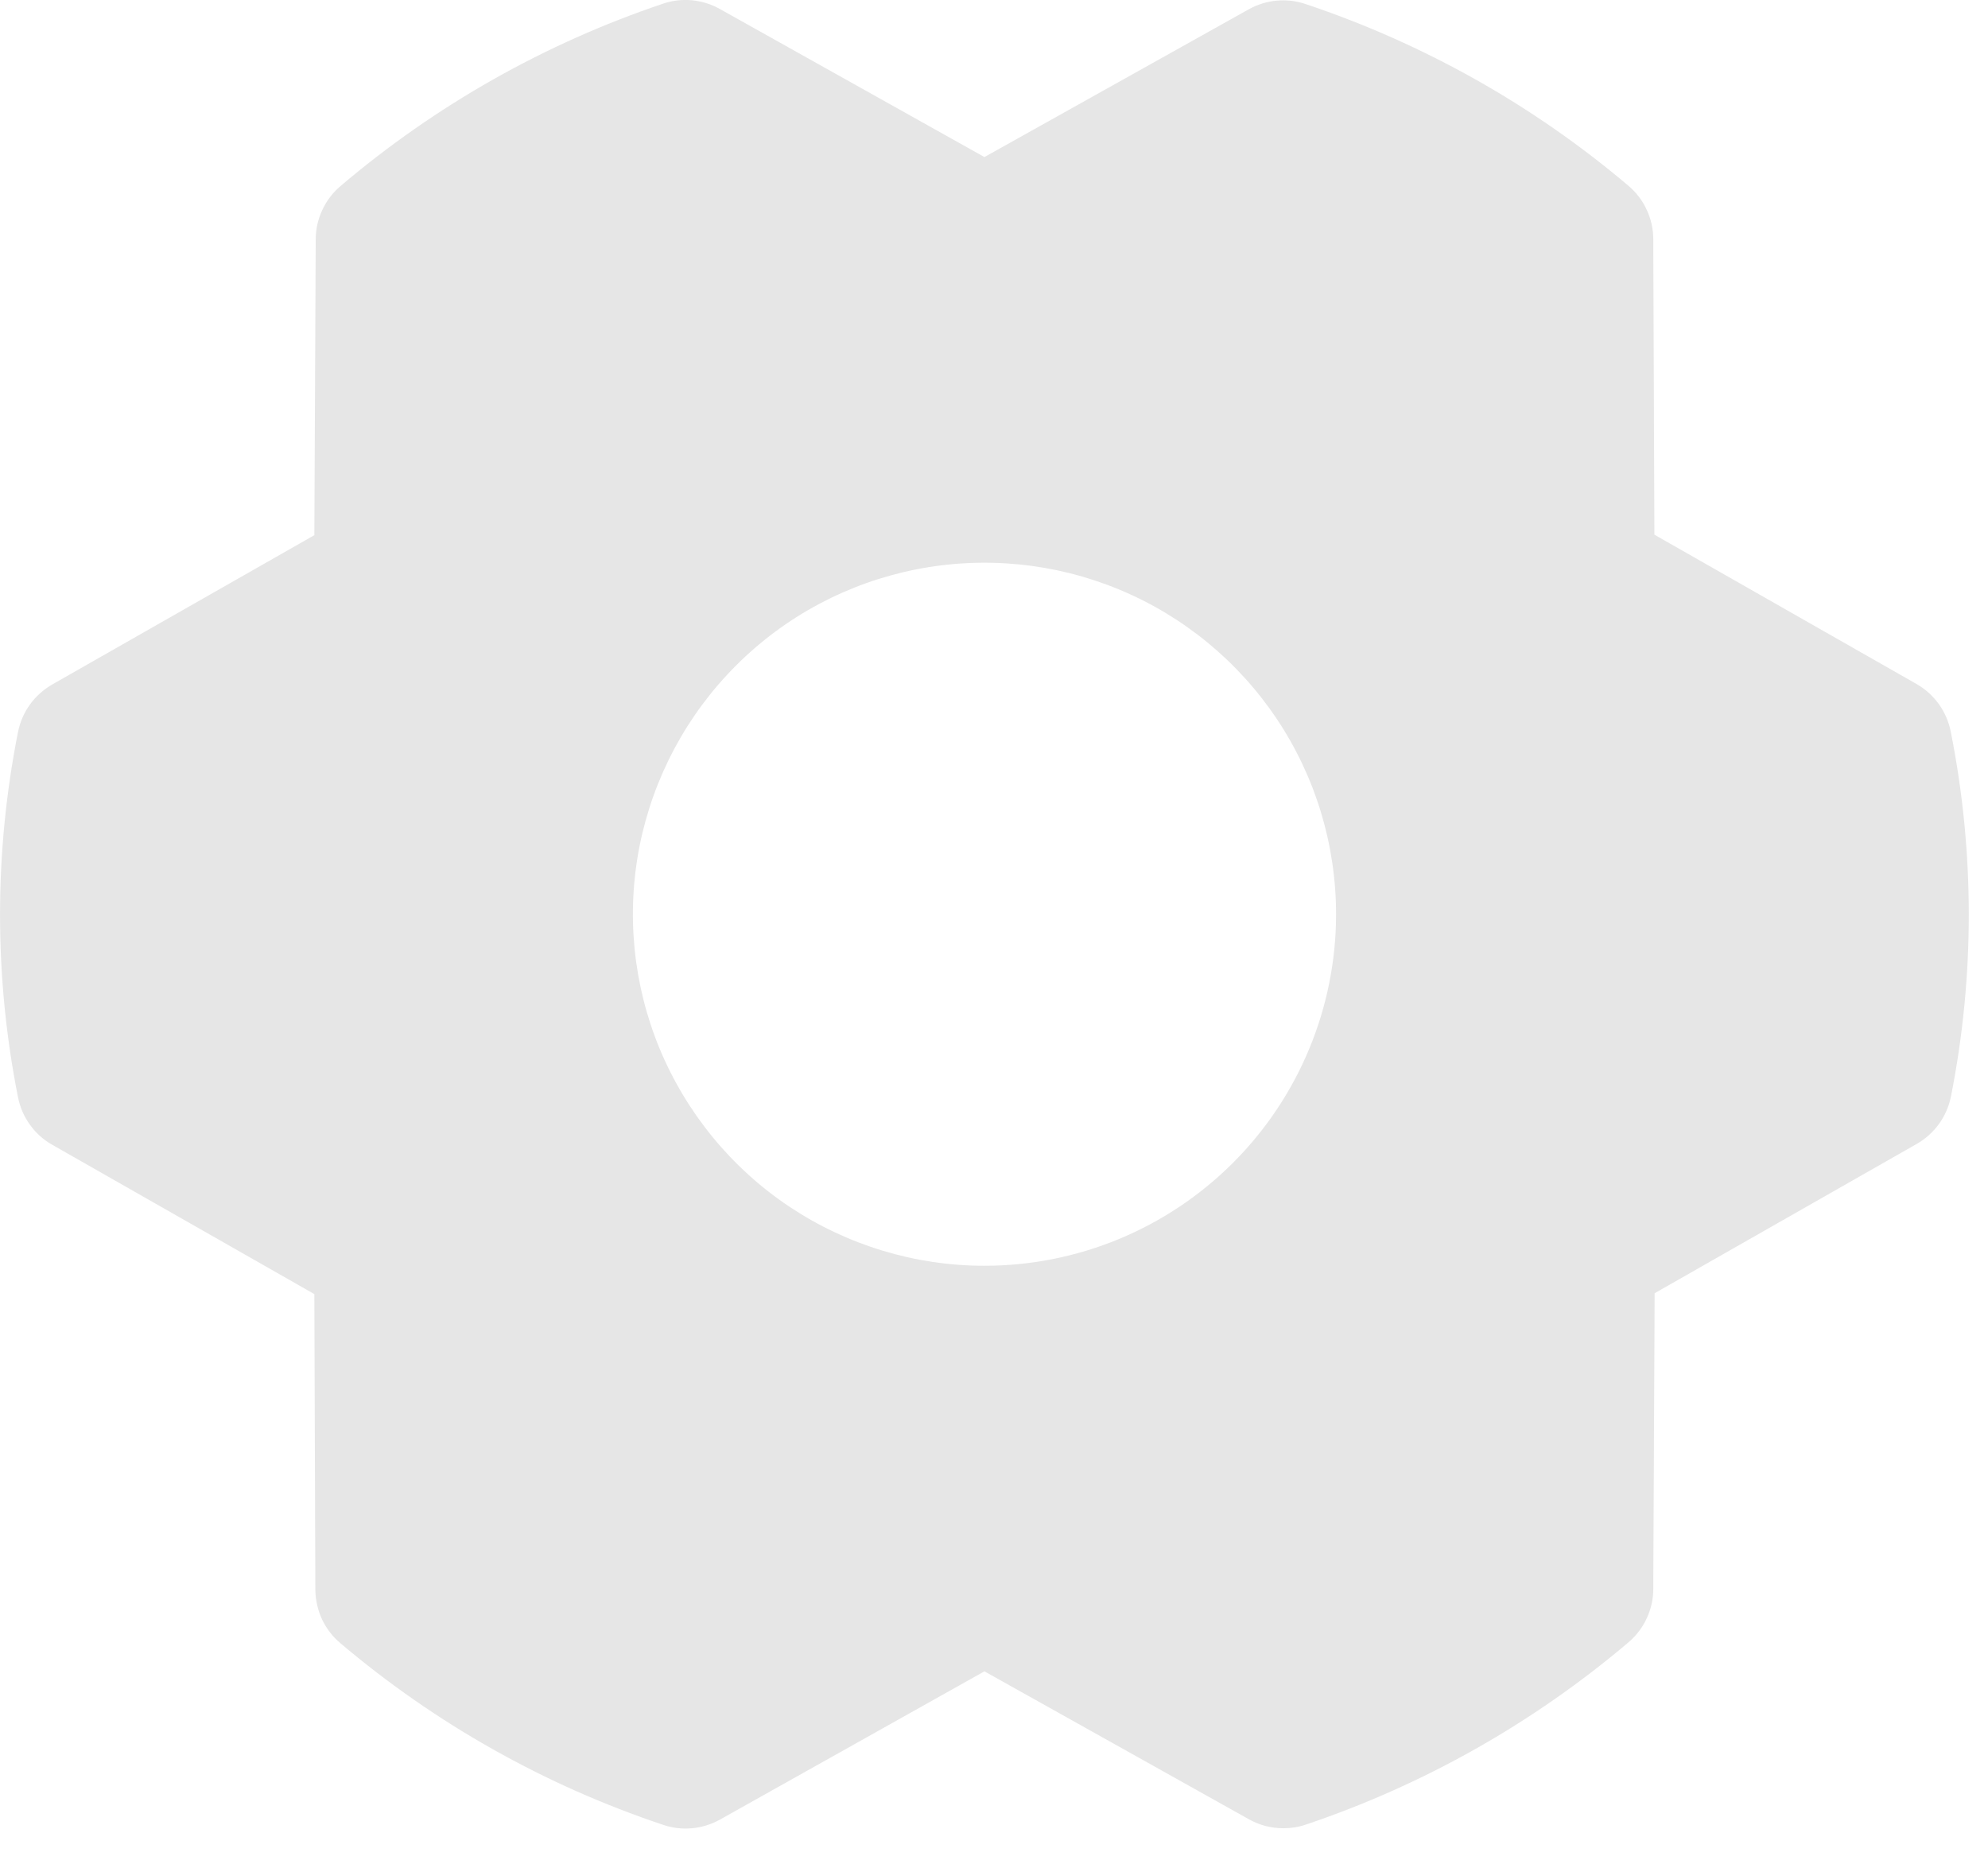<svg width="16" height="15" viewBox="0 0 16 15" fill="none" xmlns="http://www.w3.org/2000/svg">
<path d="M15.7 5.887C15.684 5.807 15.651 5.732 15.604 5.666C15.556 5.6 15.495 5.545 15.425 5.505L13.315 4.303L13.306 1.925C13.306 1.843 13.288 1.762 13.253 1.688C13.219 1.613 13.168 1.548 13.106 1.495C12.341 0.847 11.459 0.351 10.509 0.033C10.434 0.007 10.354 -0.002 10.276 0.005C10.197 0.012 10.121 0.036 10.052 0.074L7.923 1.264L5.793 0.072C5.724 0.033 5.647 0.01 5.569 0.002C5.49 -0.005 5.41 0.004 5.335 0.03C4.385 0.35 3.505 0.848 2.741 1.497C2.678 1.55 2.628 1.616 2.594 1.69C2.559 1.764 2.541 1.845 2.541 1.927L2.53 4.307L0.42 5.509C0.349 5.55 0.288 5.605 0.241 5.67C0.193 5.736 0.161 5.812 0.145 5.891C-0.048 6.862 -0.048 7.861 0.145 8.831C0.161 8.911 0.193 8.986 0.241 9.052C0.288 9.118 0.349 9.173 0.42 9.213L2.53 10.415L2.538 12.794C2.539 12.876 2.557 12.957 2.591 13.031C2.626 13.105 2.676 13.171 2.739 13.224C3.504 13.872 4.385 14.368 5.336 14.686C5.411 14.712 5.49 14.721 5.569 14.714C5.647 14.707 5.724 14.683 5.793 14.645L7.923 13.451L10.054 14.643C10.138 14.69 10.233 14.714 10.33 14.714C10.391 14.714 10.453 14.704 10.511 14.684C11.461 14.364 12.341 13.866 13.106 13.218C13.168 13.165 13.219 13.099 13.253 13.025C13.288 12.951 13.306 12.87 13.306 12.789L13.317 10.408L15.427 9.206C15.497 9.166 15.558 9.111 15.606 9.045C15.653 8.979 15.686 8.904 15.702 8.824C15.894 7.854 15.893 6.856 15.7 5.887ZM7.923 10.187C7.364 10.187 6.817 10.021 6.351 9.71C5.886 9.399 5.524 8.957 5.309 8.44C5.095 7.923 5.039 7.355 5.148 6.806C5.258 6.257 5.527 5.753 5.923 5.357C6.318 4.961 6.822 4.692 7.371 4.583C7.92 4.474 8.489 4.53 9.006 4.744C9.523 4.958 9.965 5.321 10.276 5.786C10.587 6.251 10.753 6.798 10.753 7.358C10.753 8.108 10.454 8.828 9.924 9.358C9.393 9.889 8.674 10.187 7.923 10.187Z" fill="#E6E6E6"/>
</svg>

